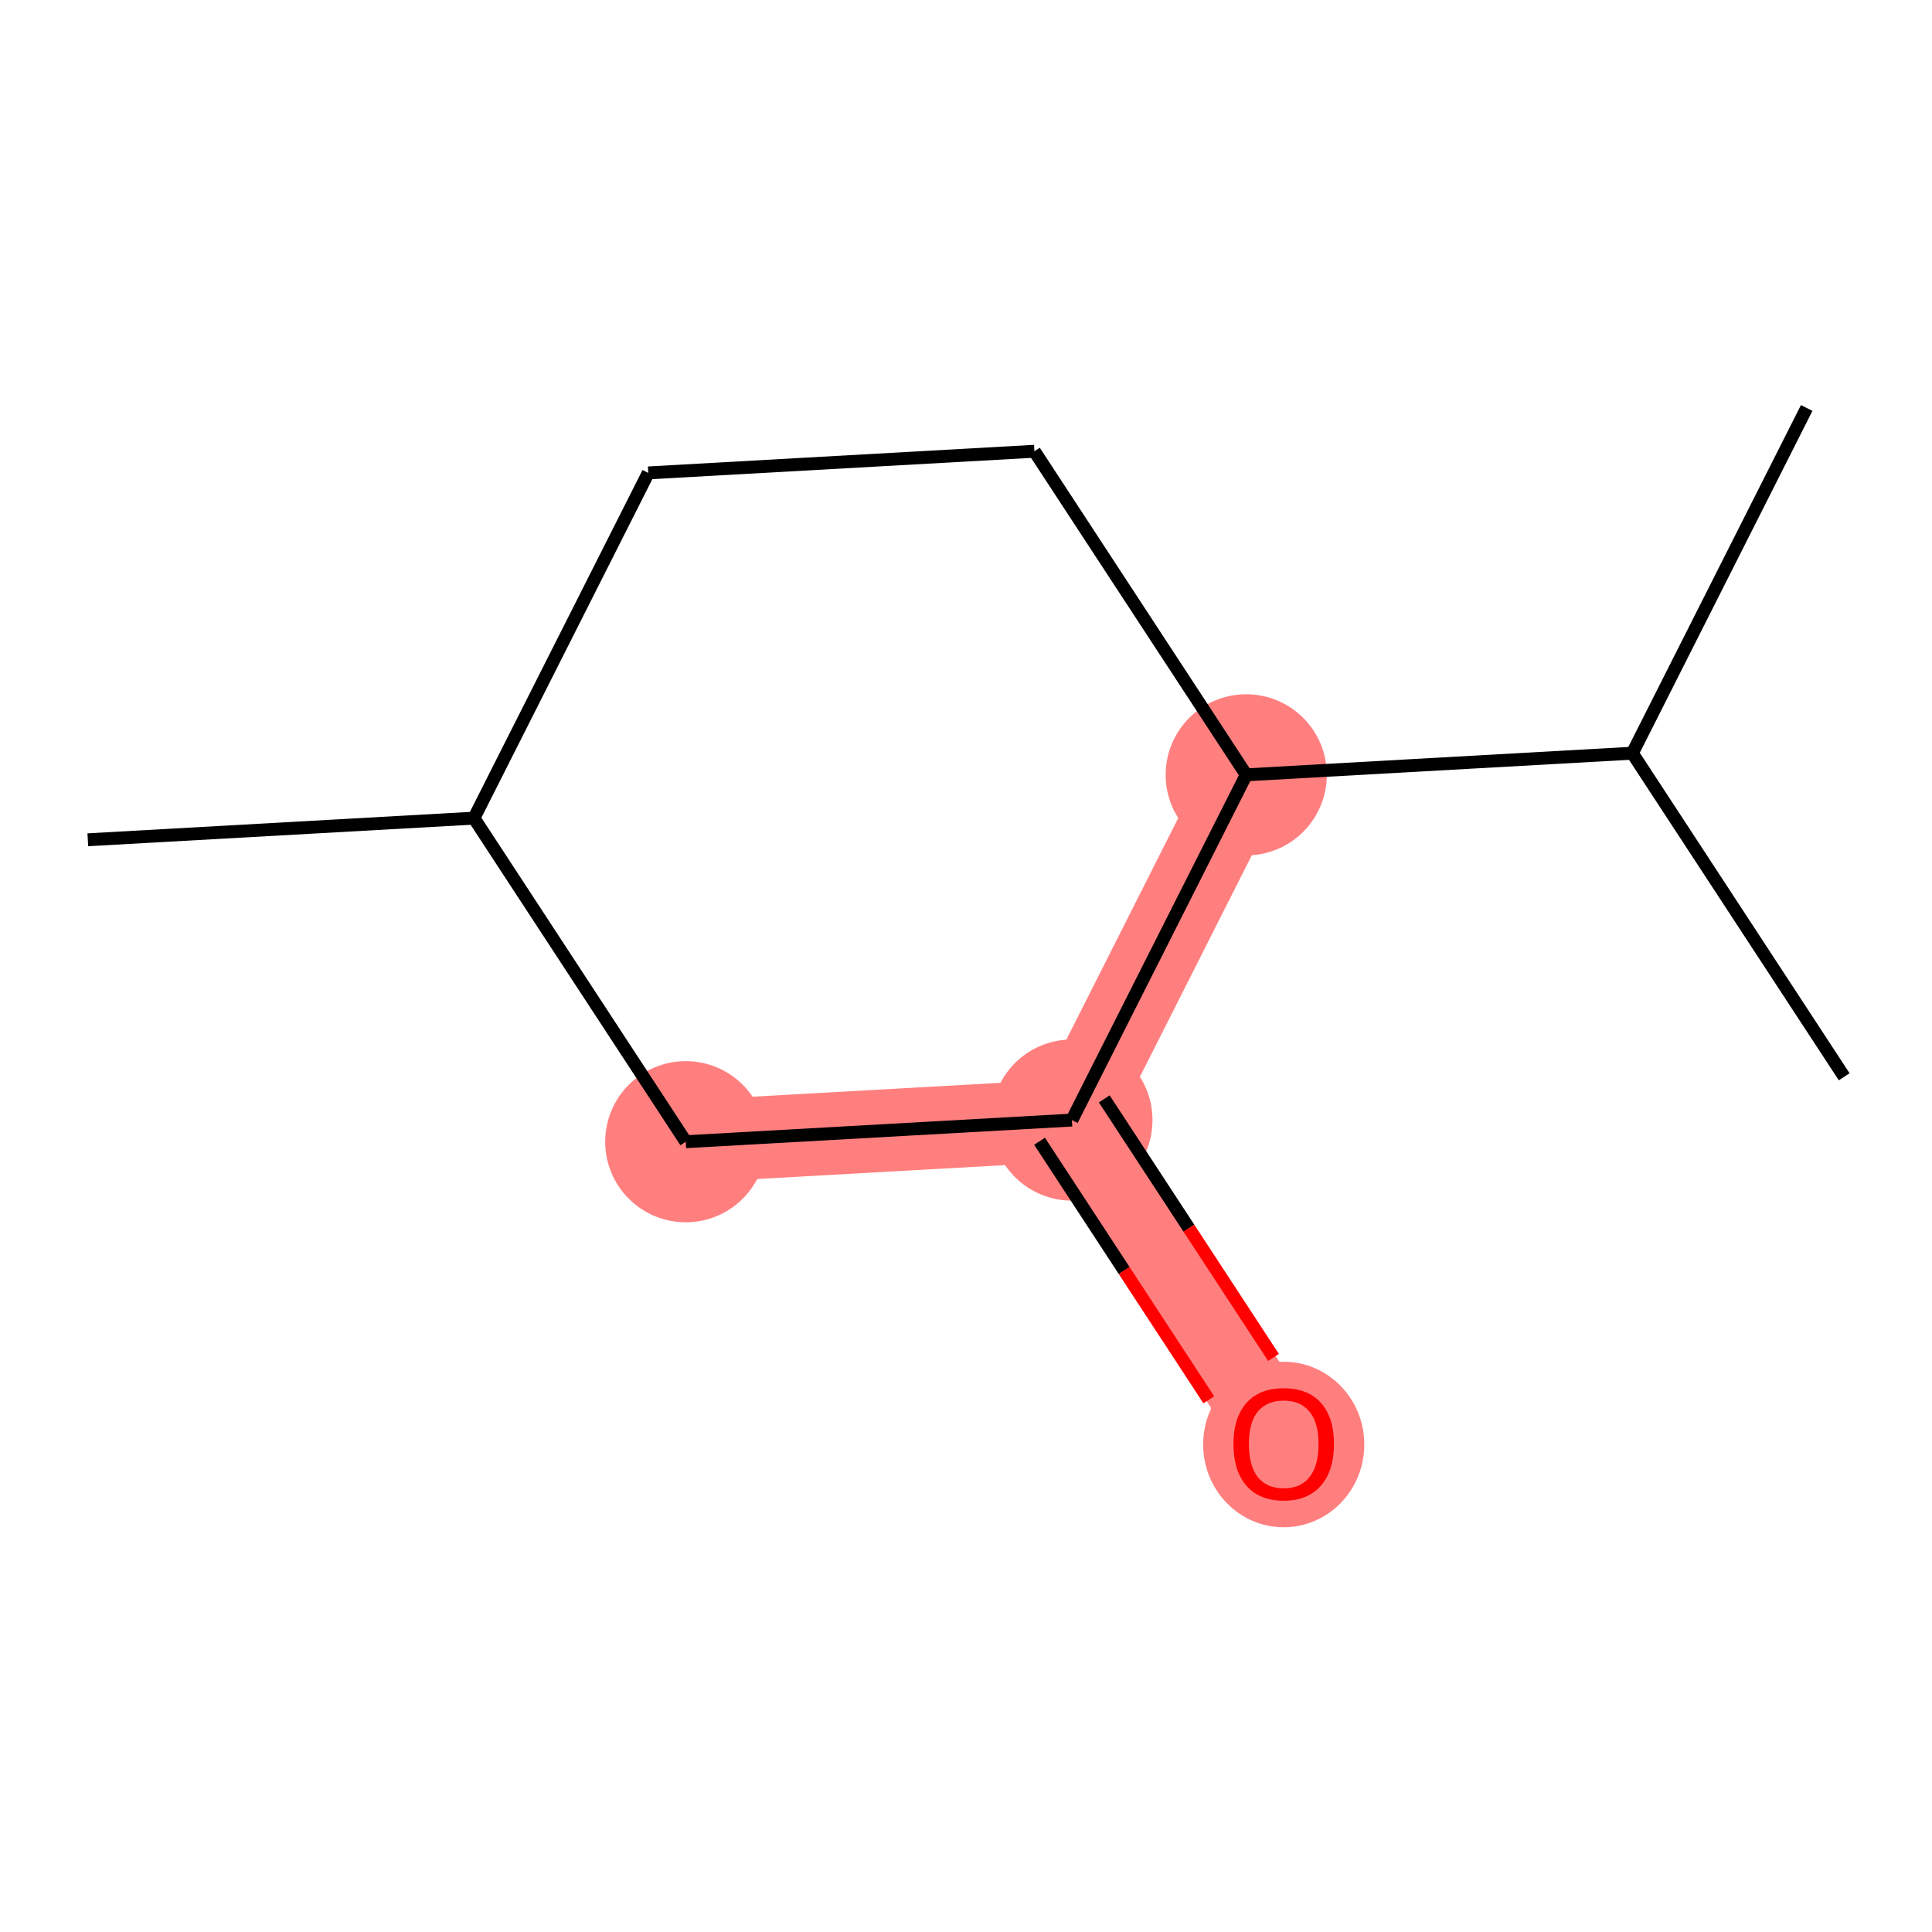 <?xml version='1.0' encoding='iso-8859-1'?>
<svg version='1.1' baseProfile='full'
              xmlns='http://www.w3.org/2000/svg'
                      xmlns:rdkit='http://www.rdkit.org/xml'
                      xmlns:xlink='http://www.w3.org/1999/xlink'
                  xml:space='preserve'
width='300px' height='300px' viewBox='0 0 300 300'>
<!-- END OF HEADER -->
<rect style='opacity:1.0;fill:#FFFFFF;stroke:none' width='300' height='300' x='0' y='0'> </rect>
<rect style='opacity:1.0;fill:#FFFFFF;stroke:none' width='300' height='300' x='0' y='0'> </rect>
<path d='M 193.514,120.317 L 166.445,173.924' style='fill:none;fill-rule:evenodd;stroke:#FF7F7F;stroke-width:12.8px;stroke-linecap:butt;stroke-linejoin:miter;stroke-opacity:1' />
<path d='M 166.445,173.924 L 199.336,224.17' style='fill:none;fill-rule:evenodd;stroke:#FF7F7F;stroke-width:12.8px;stroke-linecap:butt;stroke-linejoin:miter;stroke-opacity:1' />
<path d='M 166.445,173.924 L 106.486,177.286' style='fill:none;fill-rule:evenodd;stroke:#FF7F7F;stroke-width:12.8px;stroke-linecap:butt;stroke-linejoin:miter;stroke-opacity:1' />
<ellipse cx='193.514' cy='120.317' rx='12.011' ry='12.011'  style='fill:#FF7F7F;fill-rule:evenodd;stroke:#FF7F7F;stroke-width:1.0px;stroke-linecap:butt;stroke-linejoin:miter;stroke-opacity:1' />
<ellipse cx='166.445' cy='173.924' rx='12.011' ry='12.011'  style='fill:#FF7F7F;fill-rule:evenodd;stroke:#FF7F7F;stroke-width:1.0px;stroke-linecap:butt;stroke-linejoin:miter;stroke-opacity:1' />
<ellipse cx='199.336' cy='224.302' rx='12.011' ry='12.349'  style='fill:#FF7F7F;fill-rule:evenodd;stroke:#FF7F7F;stroke-width:1.0px;stroke-linecap:butt;stroke-linejoin:miter;stroke-opacity:1' />
<ellipse cx='106.486' cy='177.286' rx='12.011' ry='12.011'  style='fill:#FF7F7F;fill-rule:evenodd;stroke:#FF7F7F;stroke-width:1.0px;stroke-linecap:butt;stroke-linejoin:miter;stroke-opacity:1' />
<path class='bond-0 atom-0 atom-1' d='M 13.636,130.401 L 73.596,127.04' style='fill:none;fill-rule:evenodd;stroke:#000000;stroke-width:2.0px;stroke-linecap:butt;stroke-linejoin:miter;stroke-opacity:1' />
<path class='bond-1 atom-1 atom-2' d='M 73.596,127.04 L 100.664,73.433' style='fill:none;fill-rule:evenodd;stroke:#000000;stroke-width:2.0px;stroke-linecap:butt;stroke-linejoin:miter;stroke-opacity:1' />
<path class='bond-10 atom-10 atom-1' d='M 106.486,177.286 L 73.596,127.04' style='fill:none;fill-rule:evenodd;stroke:#000000;stroke-width:2.0px;stroke-linecap:butt;stroke-linejoin:miter;stroke-opacity:1' />
<path class='bond-2 atom-2 atom-3' d='M 100.664,73.433 L 160.623,70.072' style='fill:none;fill-rule:evenodd;stroke:#000000;stroke-width:2.0px;stroke-linecap:butt;stroke-linejoin:miter;stroke-opacity:1' />
<path class='bond-3 atom-3 atom-4' d='M 160.623,70.072 L 193.514,120.317' style='fill:none;fill-rule:evenodd;stroke:#000000;stroke-width:2.0px;stroke-linecap:butt;stroke-linejoin:miter;stroke-opacity:1' />
<path class='bond-4 atom-4 atom-5' d='M 193.514,120.317 L 253.473,116.956' style='fill:none;fill-rule:evenodd;stroke:#000000;stroke-width:2.0px;stroke-linecap:butt;stroke-linejoin:miter;stroke-opacity:1' />
<path class='bond-7 atom-4 atom-8' d='M 193.514,120.317 L 166.445,173.924' style='fill:none;fill-rule:evenodd;stroke:#000000;stroke-width:2.0px;stroke-linecap:butt;stroke-linejoin:miter;stroke-opacity:1' />
<path class='bond-5 atom-5 atom-6' d='M 253.473,116.956 L 286.364,167.202' style='fill:none;fill-rule:evenodd;stroke:#000000;stroke-width:2.0px;stroke-linecap:butt;stroke-linejoin:miter;stroke-opacity:1' />
<path class='bond-6 atom-5 atom-7' d='M 253.473,116.956 L 280.542,63.349' style='fill:none;fill-rule:evenodd;stroke:#000000;stroke-width:2.0px;stroke-linecap:butt;stroke-linejoin:miter;stroke-opacity:1' />
<path class='bond-8 atom-8 atom-9' d='M 161.421,177.213 L 174.56,197.286' style='fill:none;fill-rule:evenodd;stroke:#000000;stroke-width:2.0px;stroke-linecap:butt;stroke-linejoin:miter;stroke-opacity:1' />
<path class='bond-8 atom-8 atom-9' d='M 174.56,197.286 L 187.699,217.358' style='fill:none;fill-rule:evenodd;stroke:#FF0000;stroke-width:2.0px;stroke-linecap:butt;stroke-linejoin:miter;stroke-opacity:1' />
<path class='bond-8 atom-8 atom-9' d='M 171.47,170.635 L 184.609,190.708' style='fill:none;fill-rule:evenodd;stroke:#000000;stroke-width:2.0px;stroke-linecap:butt;stroke-linejoin:miter;stroke-opacity:1' />
<path class='bond-8 atom-8 atom-9' d='M 184.609,190.708 L 197.748,210.78' style='fill:none;fill-rule:evenodd;stroke:#FF0000;stroke-width:2.0px;stroke-linecap:butt;stroke-linejoin:miter;stroke-opacity:1' />
<path class='bond-9 atom-8 atom-10' d='M 166.445,173.924 L 106.486,177.286' style='fill:none;fill-rule:evenodd;stroke:#000000;stroke-width:2.0px;stroke-linecap:butt;stroke-linejoin:miter;stroke-opacity:1' />
<path  class='atom-9' d='M 191.529 224.218
Q 191.529 220.134, 193.547 217.852
Q 195.564 215.57, 199.336 215.57
Q 203.107 215.57, 205.125 217.852
Q 207.143 220.134, 207.143 224.218
Q 207.143 228.35, 205.101 230.704
Q 203.059 233.034, 199.336 233.034
Q 195.588 233.034, 193.547 230.704
Q 191.529 228.374, 191.529 224.218
M 199.336 231.112
Q 201.93 231.112, 203.323 229.382
Q 204.741 227.629, 204.741 224.218
Q 204.741 220.879, 203.323 219.197
Q 201.93 217.492, 199.336 217.492
Q 196.741 217.492, 195.324 219.173
Q 193.931 220.855, 193.931 224.218
Q 193.931 227.653, 195.324 229.382
Q 196.741 231.112, 199.336 231.112
' fill='#FF0000'/>
</svg>
